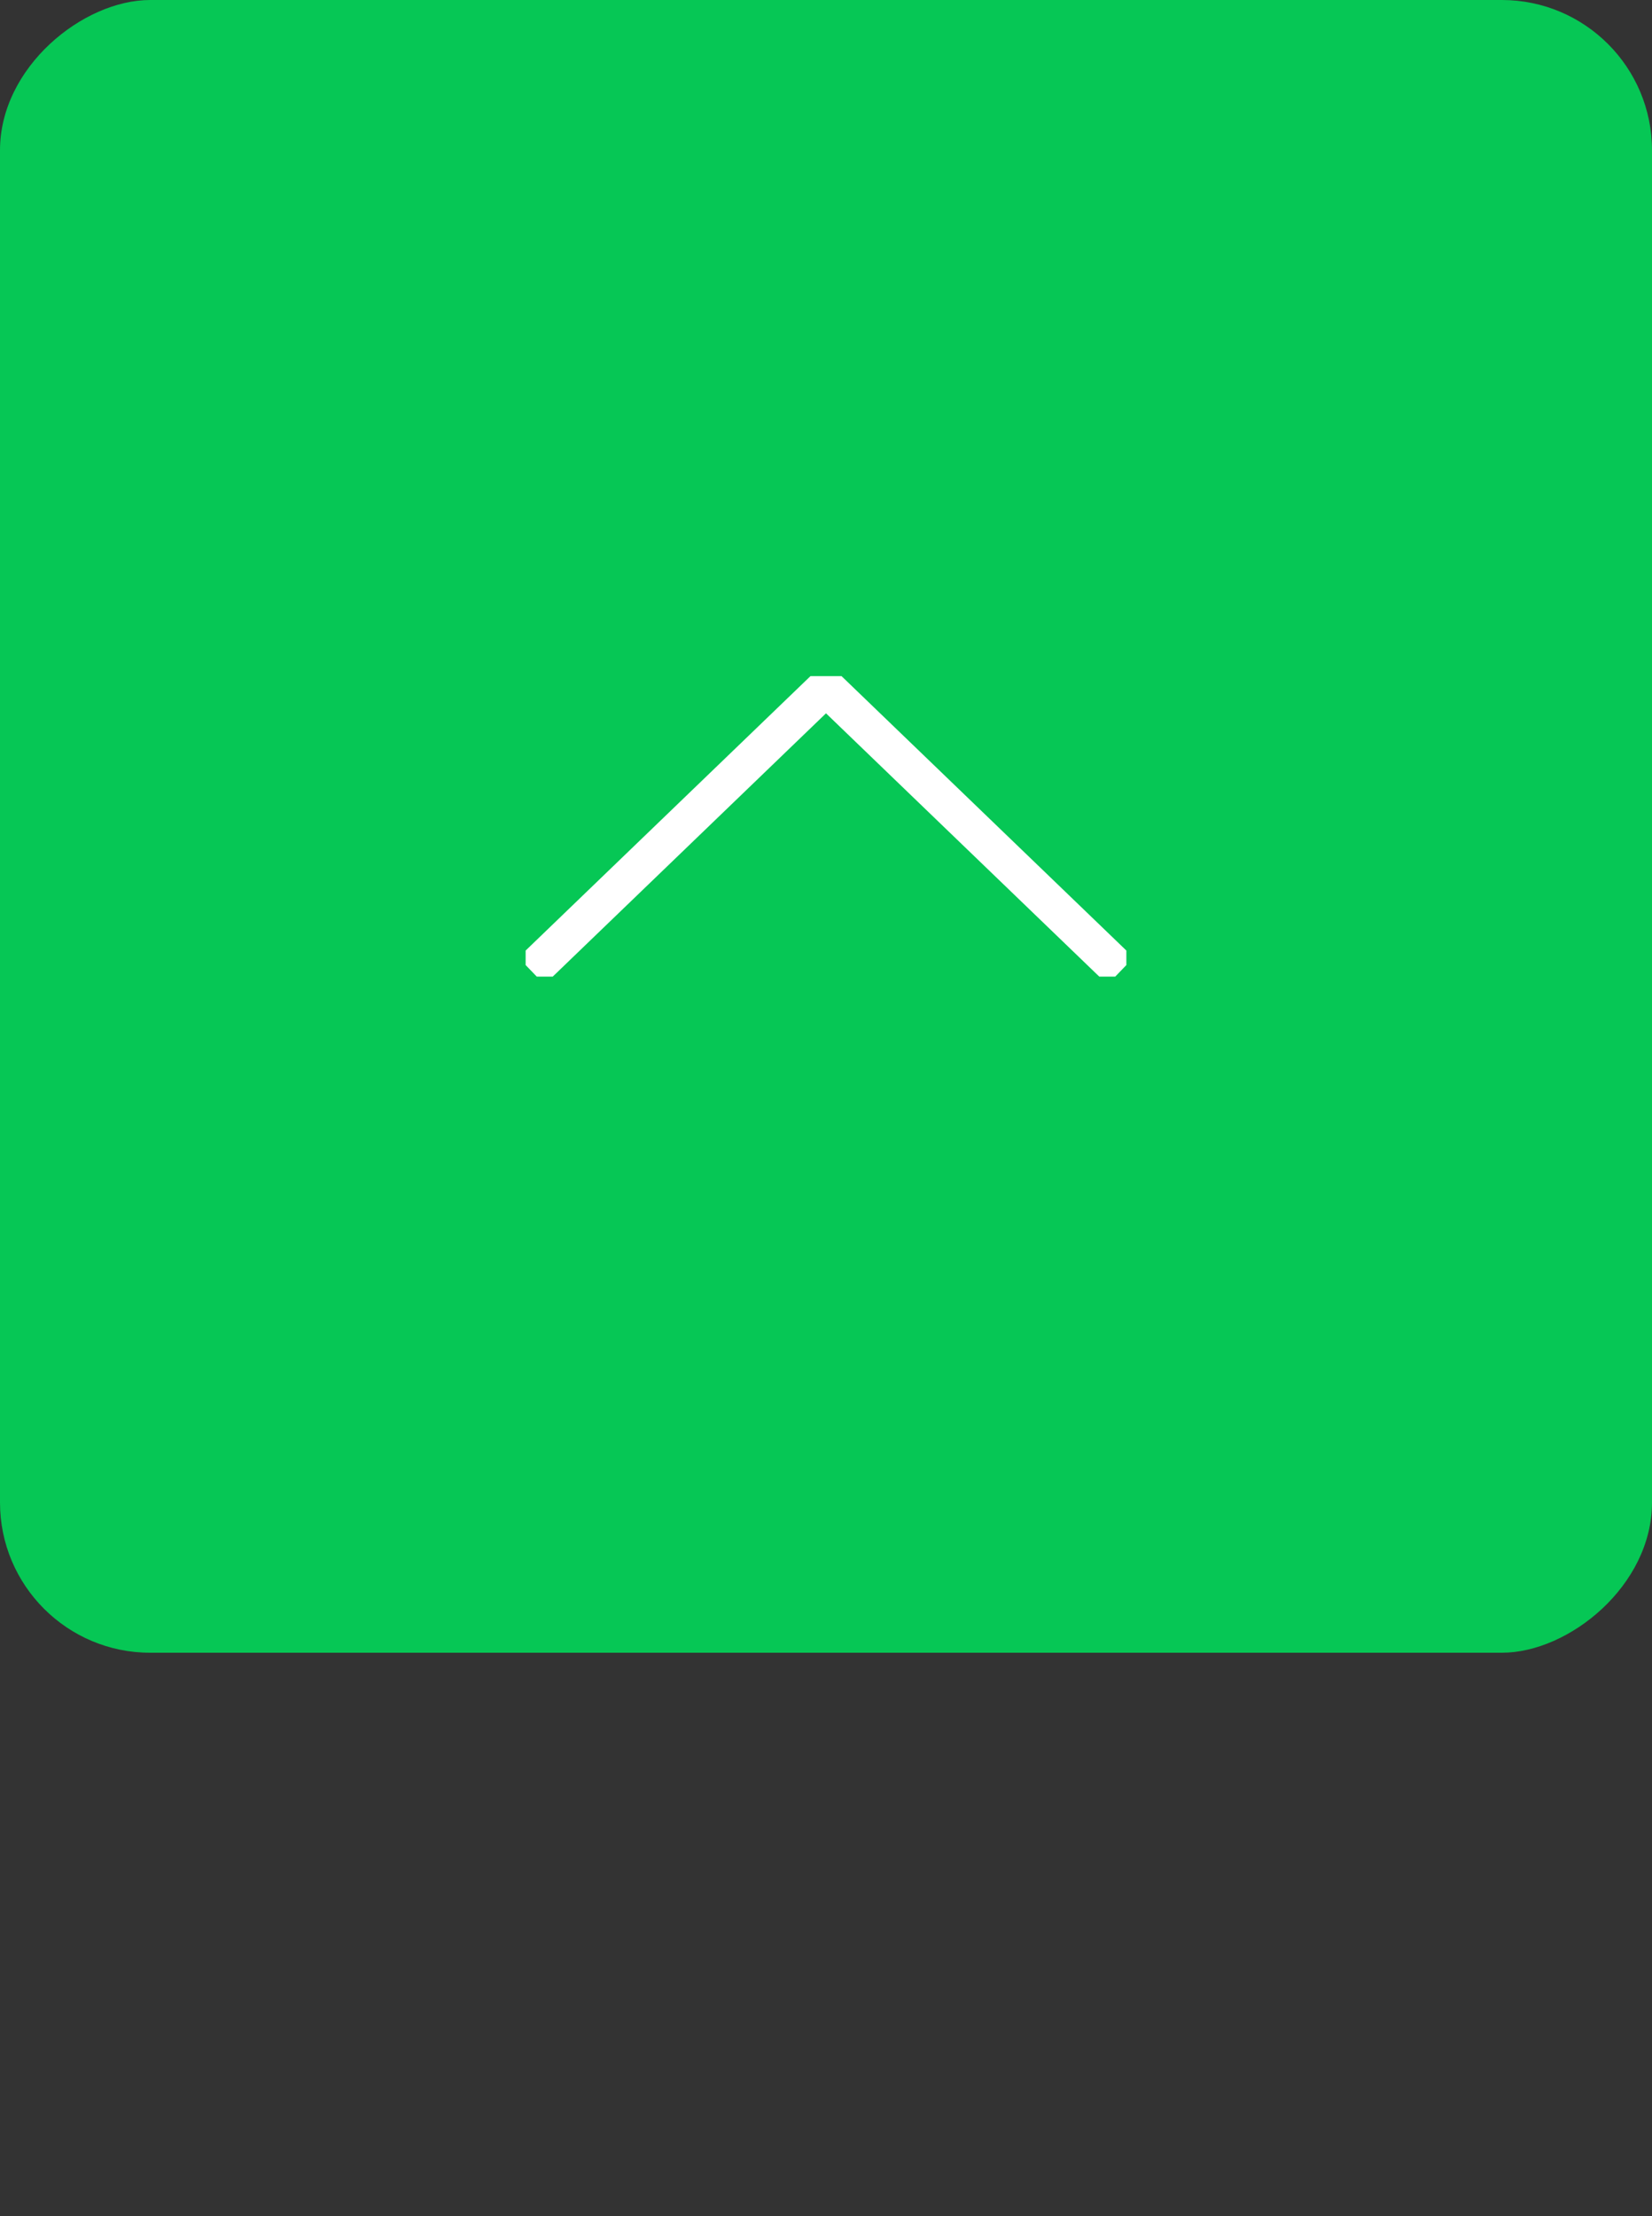 <svg xmlns="http://www.w3.org/2000/svg" xmlns:xlink="http://www.w3.org/1999/xlink" width="44" height="59" viewBox="0 0 44 59">
  <rect x="0" y="0" width="44" height="59" fill="#333333" stroke="none"/>
  <defs>
    <clipPath id="clip-path">
      <rect id="長方形_31" data-name="長方形 31" width="8" height="16" fill="none" stroke="#fff" stroke-width="1"/>
    </clipPath>
  </defs>
  <g id="グループ_480" data-name="グループ 480" transform="translate(-311 -4691)">
    <g id="グループ_15" data-name="グループ 15" transform="translate(23 5066) rotate(-90)">
      <rect id="長方形_33" data-name="長方形 33" width="44" height="44" rx="4" transform="translate(331 288)" fill="#06c755"/>
      <g id="グループ_14" data-name="グループ 14" transform="translate(349 302)">
        <g id="グループ_7" data-name="グループ 7" clip-path="url(#clip-path)">
          <path id="パス_2" data-name="パス 2" d="M.708,16.046,8.264,8.2.708.354" transform="translate(-0.56 -0.2)" fill="none" stroke="#fff" stroke-miterlimit="10" stroke-width="1"/>
        </g>
      </g>
    </g>
  </g>
</svg>
